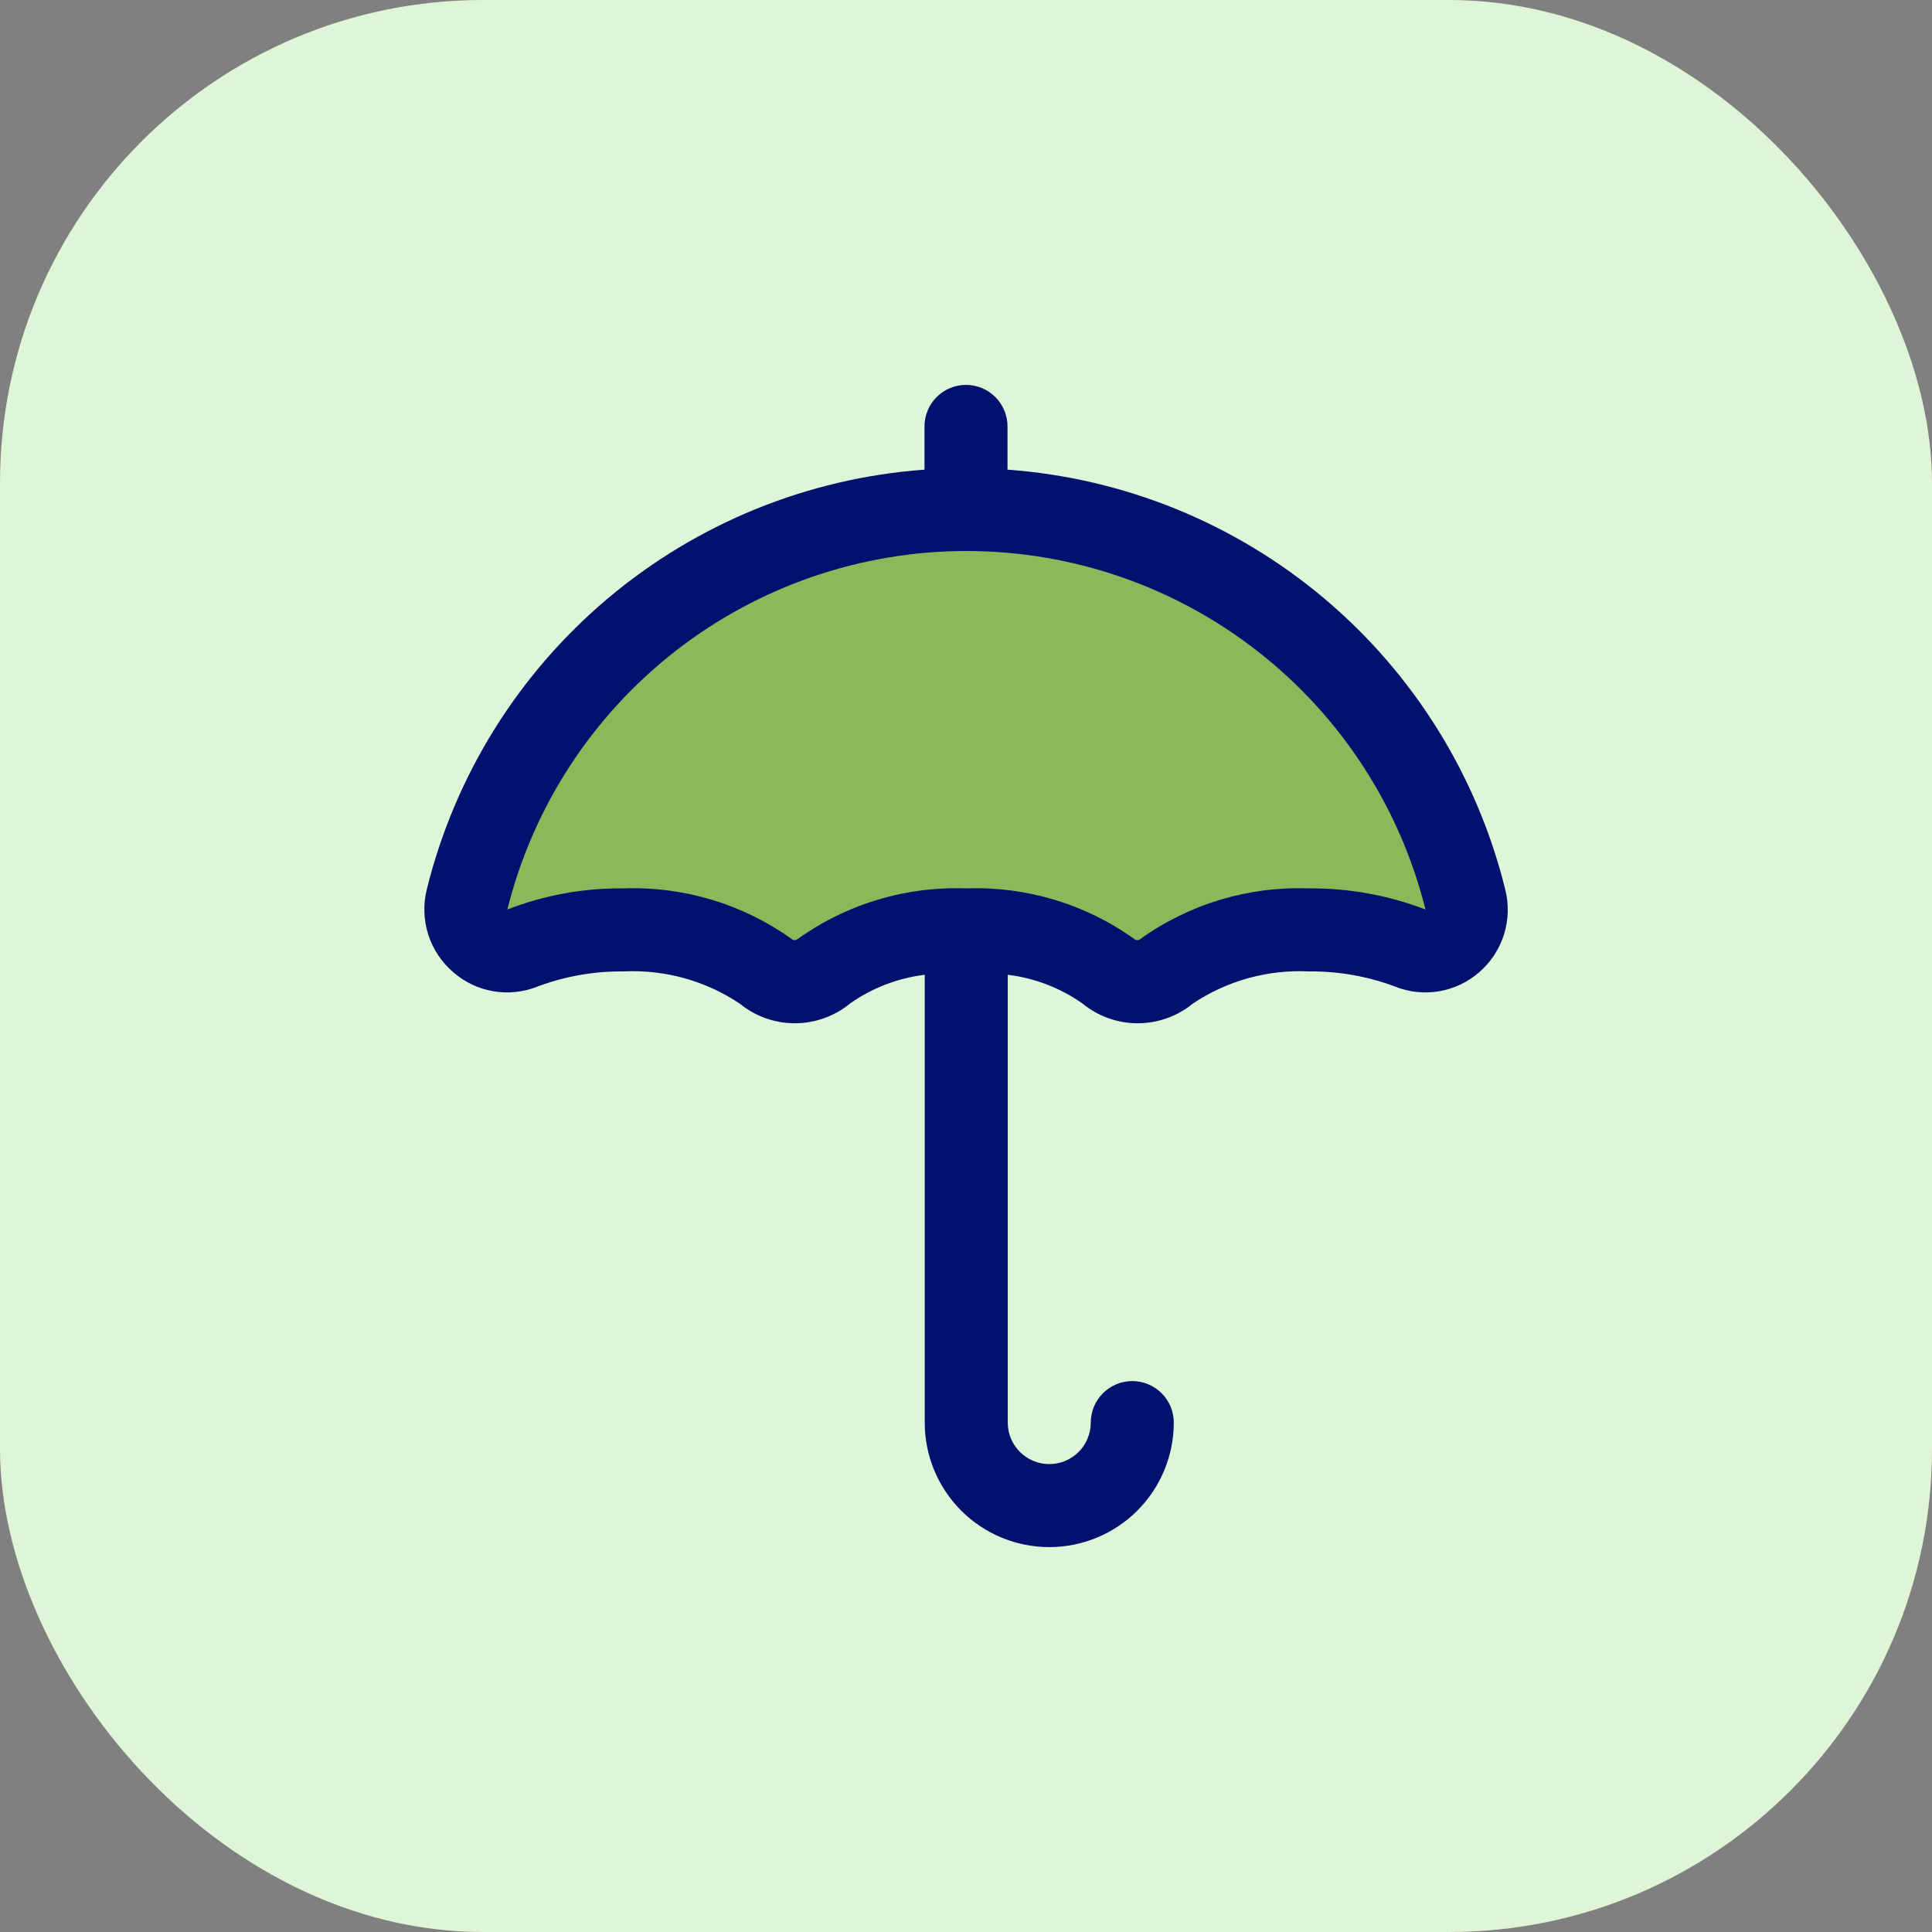 <svg width="64" height="64" viewBox="0 0 64 64" fill="none" xmlns="http://www.w3.org/2000/svg">
<rect x="0" y="0" width="64" height="64" fill="#808080" stroke="none"/>
<rect width="64" height="64" rx="16" fill="#DFF5D8"/>
<path d="M15.473 29.8C15.415 30.042 15.425 30.295 15.5 30.532C15.575 30.769 15.713 30.981 15.9 31.146C16.086 31.311 16.313 31.422 16.558 31.468C16.802 31.514 17.054 31.492 17.288 31.406C18.36 30.996 19.5 30.792 20.648 30.805C22.327 30.738 23.981 31.221 25.36 32.18C25.631 32.404 25.972 32.526 26.323 32.526C26.674 32.526 27.014 32.404 27.285 32.18C28.664 31.221 30.319 30.738 31.997 30.805C33.676 30.738 35.331 31.221 36.709 32.18C36.98 32.404 37.321 32.526 37.672 32.526C38.023 32.526 38.364 32.404 38.635 32.18C40.014 31.221 41.668 30.738 43.347 30.805C44.495 30.792 45.635 30.996 46.707 31.406C46.941 31.494 47.194 31.516 47.439 31.471C47.684 31.426 47.913 31.315 48.1 31.15C48.287 30.985 48.425 30.772 48.501 30.534C48.576 30.296 48.586 30.043 48.528 29.8C47.61 26.11 45.485 22.834 42.49 20.492C39.495 18.151 35.802 16.879 32 16.879C28.198 16.879 24.506 18.151 21.511 20.492C18.516 22.834 16.39 26.11 15.473 29.8Z" fill="#8AB95A"/>
<path d="M49.863 29.466C48.935 25.704 46.84 22.332 43.878 19.834C40.916 17.335 37.24 15.838 33.375 15.558V14.125C33.375 13.76 33.23 13.411 32.972 13.153C32.715 12.895 32.365 12.75 32 12.75C31.635 12.75 31.286 12.895 31.028 13.153C30.77 13.411 30.625 13.76 30.625 14.125V15.558C26.76 15.838 23.084 17.335 20.122 19.834C17.16 22.332 15.065 25.704 14.137 29.466C14.015 29.958 14.032 30.475 14.186 30.958C14.34 31.441 14.626 31.872 15.011 32.202C15.386 32.532 15.846 32.751 16.338 32.836C16.831 32.921 17.338 32.867 17.802 32.682C18.712 32.34 19.677 32.17 20.649 32.18C22.014 32.112 23.364 32.484 24.5 33.243C25.015 33.666 25.662 33.897 26.329 33.897C26.996 33.897 27.642 33.666 28.158 33.243C28.892 32.726 29.742 32.399 30.633 32.291V47.125C30.633 48.219 31.068 49.268 31.841 50.042C32.615 50.815 33.664 51.25 34.758 51.25C35.852 51.25 36.902 50.815 37.675 50.042C38.449 49.268 38.883 48.219 38.883 47.125C38.883 46.76 38.739 46.411 38.481 46.153C38.223 45.895 37.873 45.75 37.508 45.75C37.144 45.75 36.794 45.895 36.536 46.153C36.278 46.411 36.133 46.76 36.133 47.125C36.133 47.49 35.989 47.839 35.731 48.097C35.473 48.355 35.123 48.5 34.758 48.5C34.394 48.5 34.044 48.355 33.786 48.097C33.528 47.839 33.383 47.49 33.383 47.125V32.291C34.274 32.399 35.125 32.726 35.858 33.243C36.374 33.666 37.021 33.897 37.688 33.897C38.355 33.897 39.001 33.666 39.517 33.243C40.653 32.484 42.003 32.112 43.367 32.18C44.339 32.17 45.305 32.34 46.215 32.682C46.679 32.867 47.185 32.921 47.678 32.836C48.171 32.751 48.63 32.532 49.006 32.202C49.388 31.87 49.67 31.438 49.822 30.955C49.973 30.472 49.987 29.957 49.863 29.466ZM43.351 29.43C41.357 29.356 39.395 29.946 37.772 31.108C37.746 31.131 37.711 31.145 37.675 31.145C37.64 31.145 37.605 31.131 37.578 31.108C35.956 29.946 33.994 29.356 32 29.43C30.006 29.356 28.044 29.946 26.422 31.108C26.395 31.131 26.36 31.145 26.325 31.145C26.289 31.145 26.255 31.131 26.228 31.108C24.606 29.946 22.643 29.356 20.649 29.43C19.335 29.415 18.031 29.652 16.806 30.129C17.654 26.737 19.611 23.726 22.366 21.574C25.122 19.422 28.518 18.253 32.014 18.253C35.51 18.253 38.906 19.422 41.661 21.574C44.417 23.726 46.374 26.737 47.221 30.129C45.987 29.654 44.673 29.417 43.351 29.43Z" fill="#00126D"/>
</svg>
